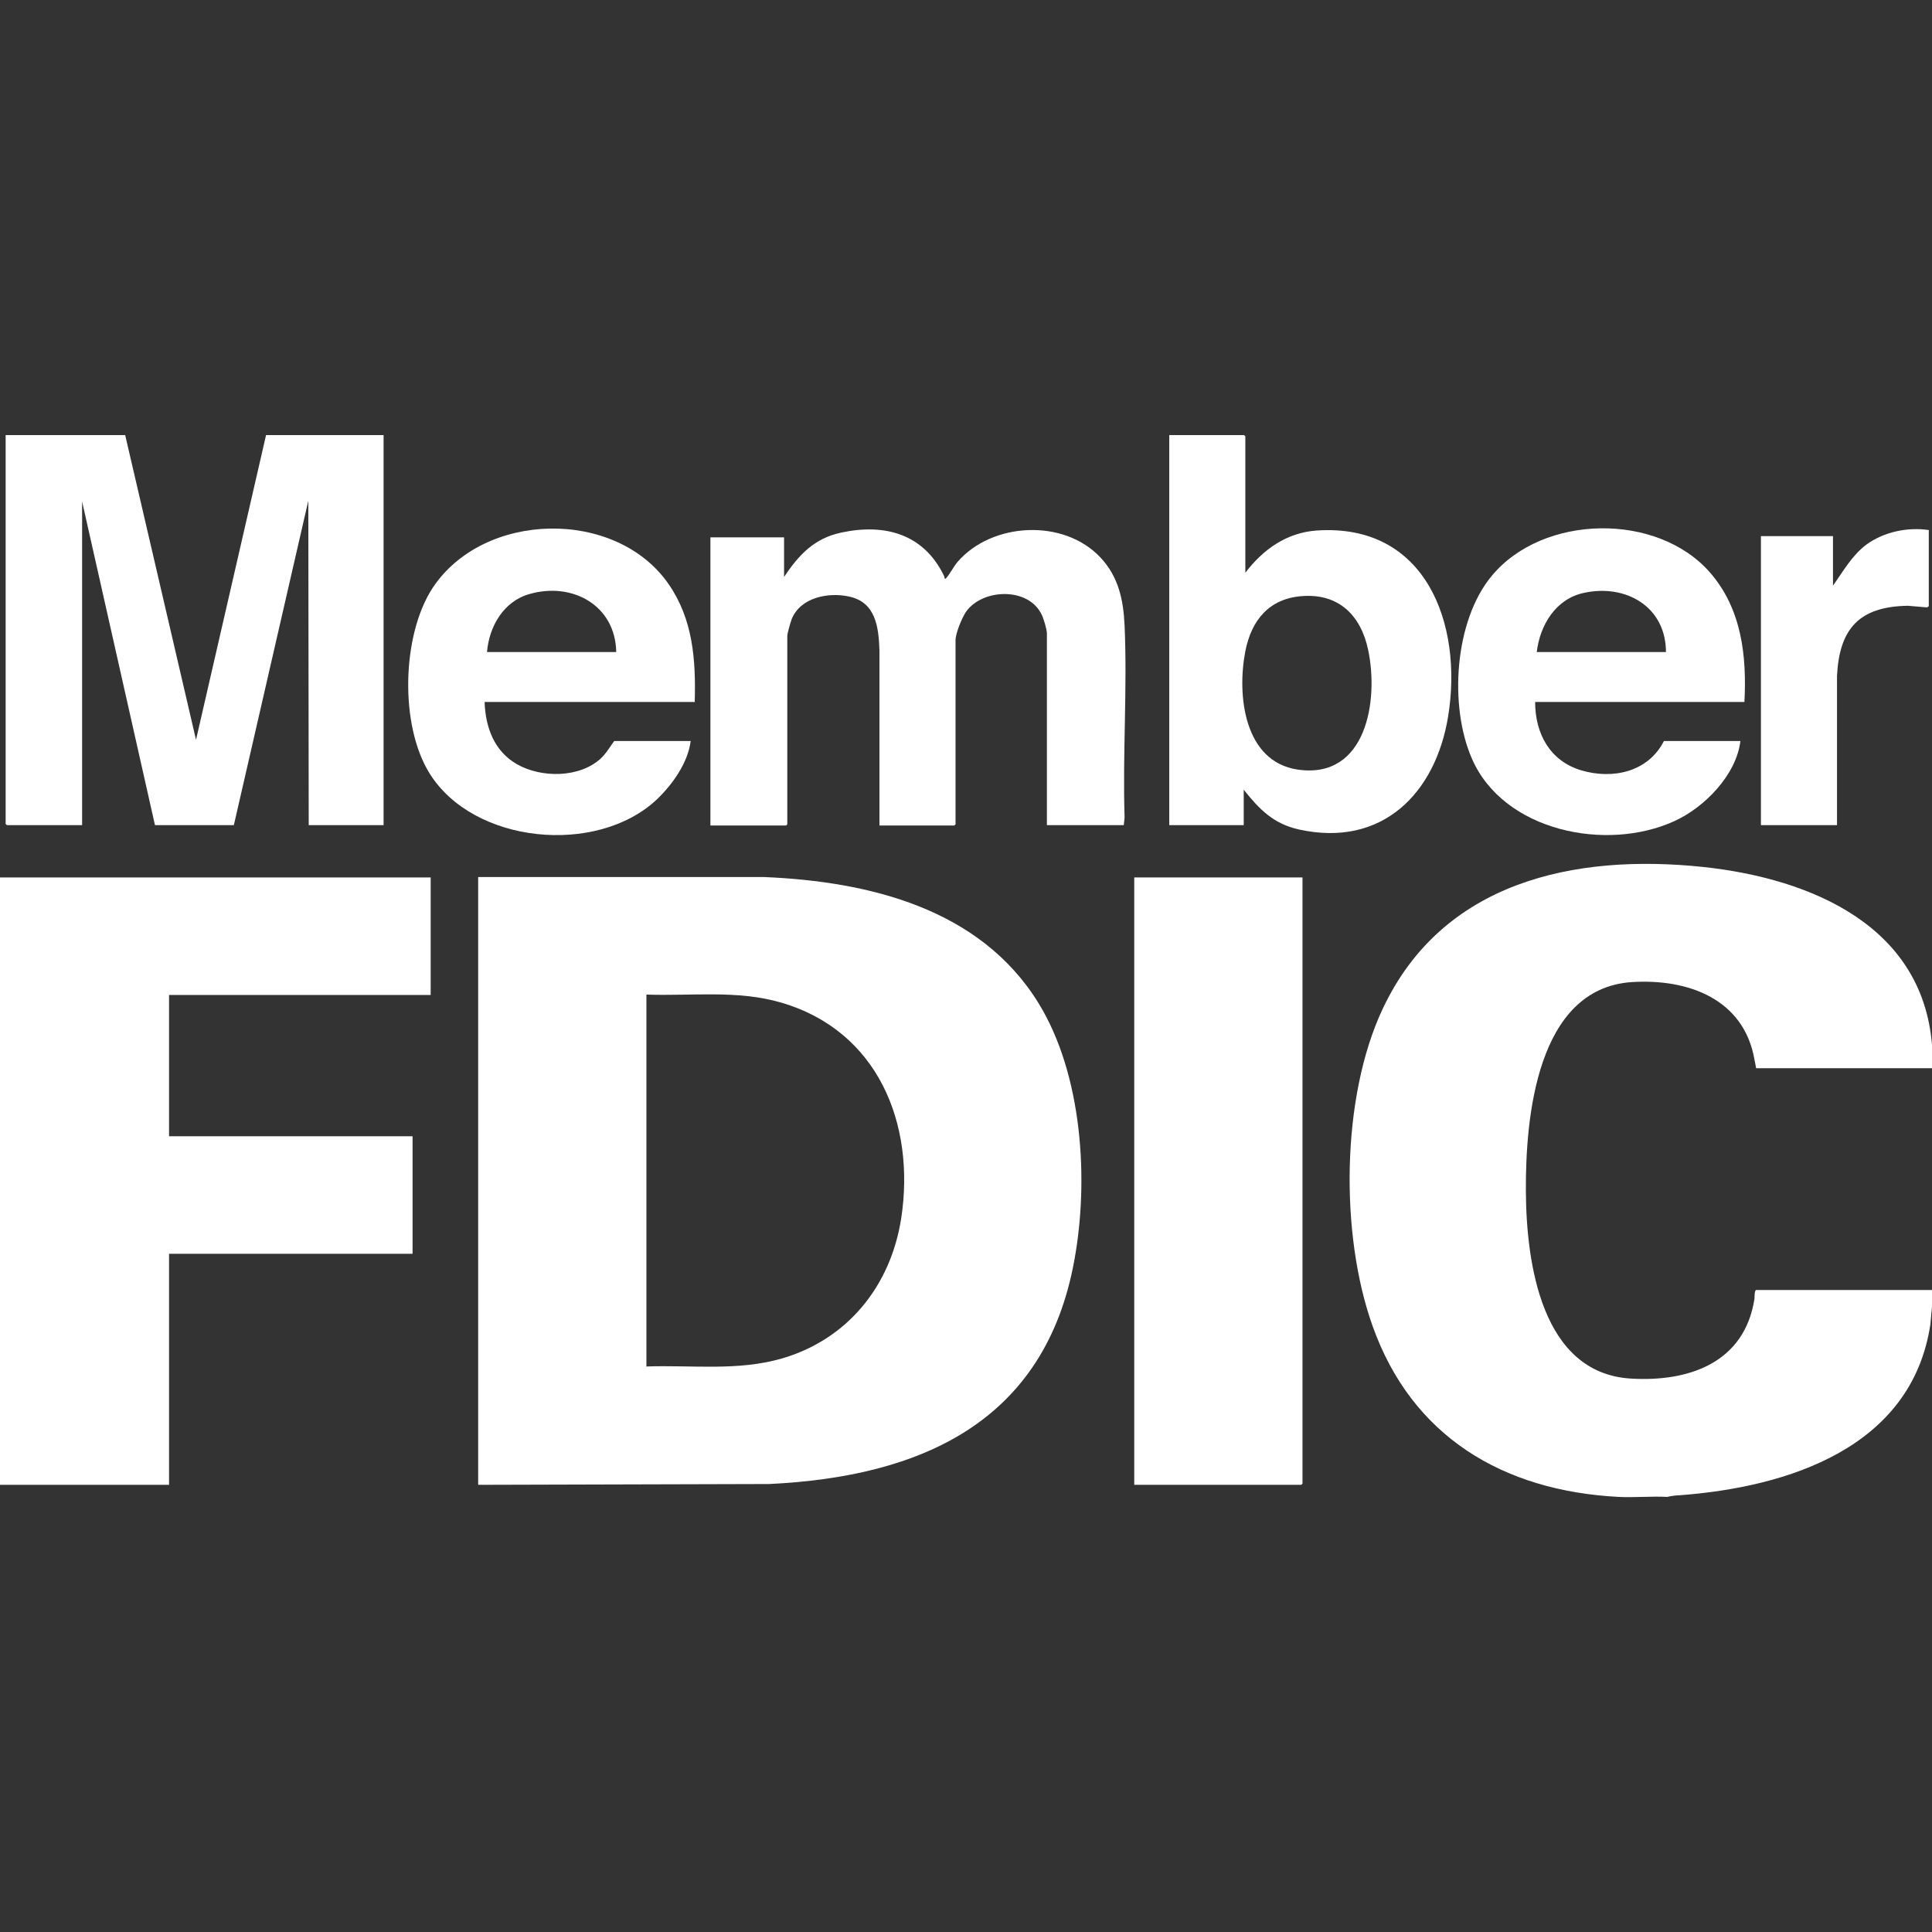 <?xml version="1.0" encoding="UTF-8"?>
<svg id="Layer_1" data-name="Layer 1" xmlns="http://www.w3.org/2000/svg" width="48" height="48" viewBox="0 0 48 48">
  <rect x="0" y="0" width="48" height="48" fill="#333333" stroke="none"/>
  <path d="M48,26.11v.43h-4.37s-.03-.17-.04-.21c-.26-1.51-1.65-2.02-3.05-1.93-2.37.16-2.64,3.39-2.63,5.19s.39,4.52,2.6,4.66c1.46.09,2.84-.4,3.08-1.99,0-.04,0-.2.04-.21h4.37v.41l-.04.44c-.46,3.07-3.54,4.05-6.24,4.25-.09,0-.21.02-.3.04-.4-.02-.82.02-1.21,0-2.86-.15-5.13-1.49-6.11-4.25-.81-2.27-.78-5.68.25-7.87,1.48-3.16,4.75-3.87,7.97-3.53,2.69.29,5.53,1.48,5.69,4.57Z" fill="#fff"/>
  <polygon points="0 21.8 10.7 21.8 10.7 24.72 4.2 24.72 4.2 28.23 10.25 28.23 10.25 31.15 4.2 31.15 4.2 36.89 0 36.89 0 21.8" fill="#fff"/>
  <path d="M11.88,36.89v-15.1h7.11c2.6.11,5.36.78,6.81,3.13,1.09,1.77,1.26,4.39.89,6.4-.73,4.01-3.81,5.37-7.58,5.55l-7.24.02ZM16.05,33.95c1.13-.04,2.28.12,3.38-.2,1.64-.48,2.7-1.81,2.96-3.48.36-2.35-.58-4.66-2.98-5.36-1.09-.32-2.24-.16-3.35-.2v9.23Z" fill="#fff"/>
  <polygon points="32.36 21.8 32.36 36.86 32.33 36.89 28.18 36.89 28.18 21.8 32.36 21.8" fill="#fff"/>
  <polygon points="3.11 10.81 4.87 18.38 6.61 10.81 9.53 10.81 9.53 20.5 7.67 20.5 7.66 12.44 5.81 20.5 3.85 20.5 2.04 12.46 2.04 20.5 .17 20.5 .14 20.47 .14 10.81 3.11 10.81" fill="#fff"/>
  <path d="M19.47,14.35c.37-.56.76-.98,1.44-1.12,1.08-.23,2.04.04,2.54,1.07.02.03.01.12.06.06.09-.1.18-.28.28-.4.86-.99,2.64-1.08,3.55-.11.45.48.57,1.05.6,1.69.07,1.57-.05,3.19,0,4.77l-.02.19h-1.91v-4.76c0-.1-.08-.37-.13-.47-.33-.69-1.47-.65-1.88-.07-.1.15-.26.53-.26.71v4.57l-.03.03h-1.86v-4.35c-.02-.58-.09-1.2-.76-1.34-.51-.11-1.2.02-1.42.56-.03.09-.11.34-.11.43v4.67l-.03.03h-1.88v-7.16h1.83v1.01Z" fill="#fff"/>
  <path d="M30.94,14.23c.44-.58,1.03-1,1.78-1.05,2.7-.18,3.63,2.31,3.26,4.61-.31,1.92-1.64,3.27-3.7,2.82-.64-.14-.99-.5-1.38-.99v.88h-1.85v-9.69h1.86l.03.03v3.38ZM32.35,14.81c-.82.06-1.26.6-1.41,1.37-.21,1.08-.04,2.74,1.3,2.94,1.71.25,2.02-1.72,1.75-2.98-.18-.85-.73-1.4-1.64-1.33Z" fill="#fff"/>
  <path d="M17.27,17.44h-5.23c.02.63.24,1.23.81,1.55.6.34,1.54.34,2.07-.14.14-.13.23-.29.34-.44h1.9c-.07.55-.46,1.09-.85,1.46-1.49,1.39-4.55,1.1-5.64-.66-.74-1.19-.69-3.41.07-4.59,1.26-1.93,4.56-2,5.87-.11.61.88.68,1.89.65,2.94ZM15.31,16.2c-.02-1.16-1.09-1.75-2.16-1.44-.64.18-1,.81-1.05,1.44h3.21Z" fill="#fff"/>
  <path d="M43.35,17.44h-5.21c0,.79.37,1.47,1.15,1.7s1.66.04,2.05-.73h1.9c-.1.84-.89,1.65-1.64,1.99-1.68.77-4.24.26-5.03-1.55-.57-1.3-.44-3.42.49-4.54,1.27-1.54,4.12-1.59,5.43-.08.78.9.91,2.06.85,3.21ZM41.39,16.2c0-1.12-.99-1.7-2.04-1.47-.7.15-1.09.8-1.17,1.47h3.21Z" fill="#fff"/>
  <path d="M47.92,13.18v1.88s-.03.03-.05.03l-.47-.04c-1.21.02-1.7.57-1.76,1.74v3.71s-1.89,0-1.89,0v-7.18h1.79v1.23c.25-.35.47-.75.83-1.02.44-.32,1.03-.44,1.56-.36Z" fill="#fff"/>
</svg>